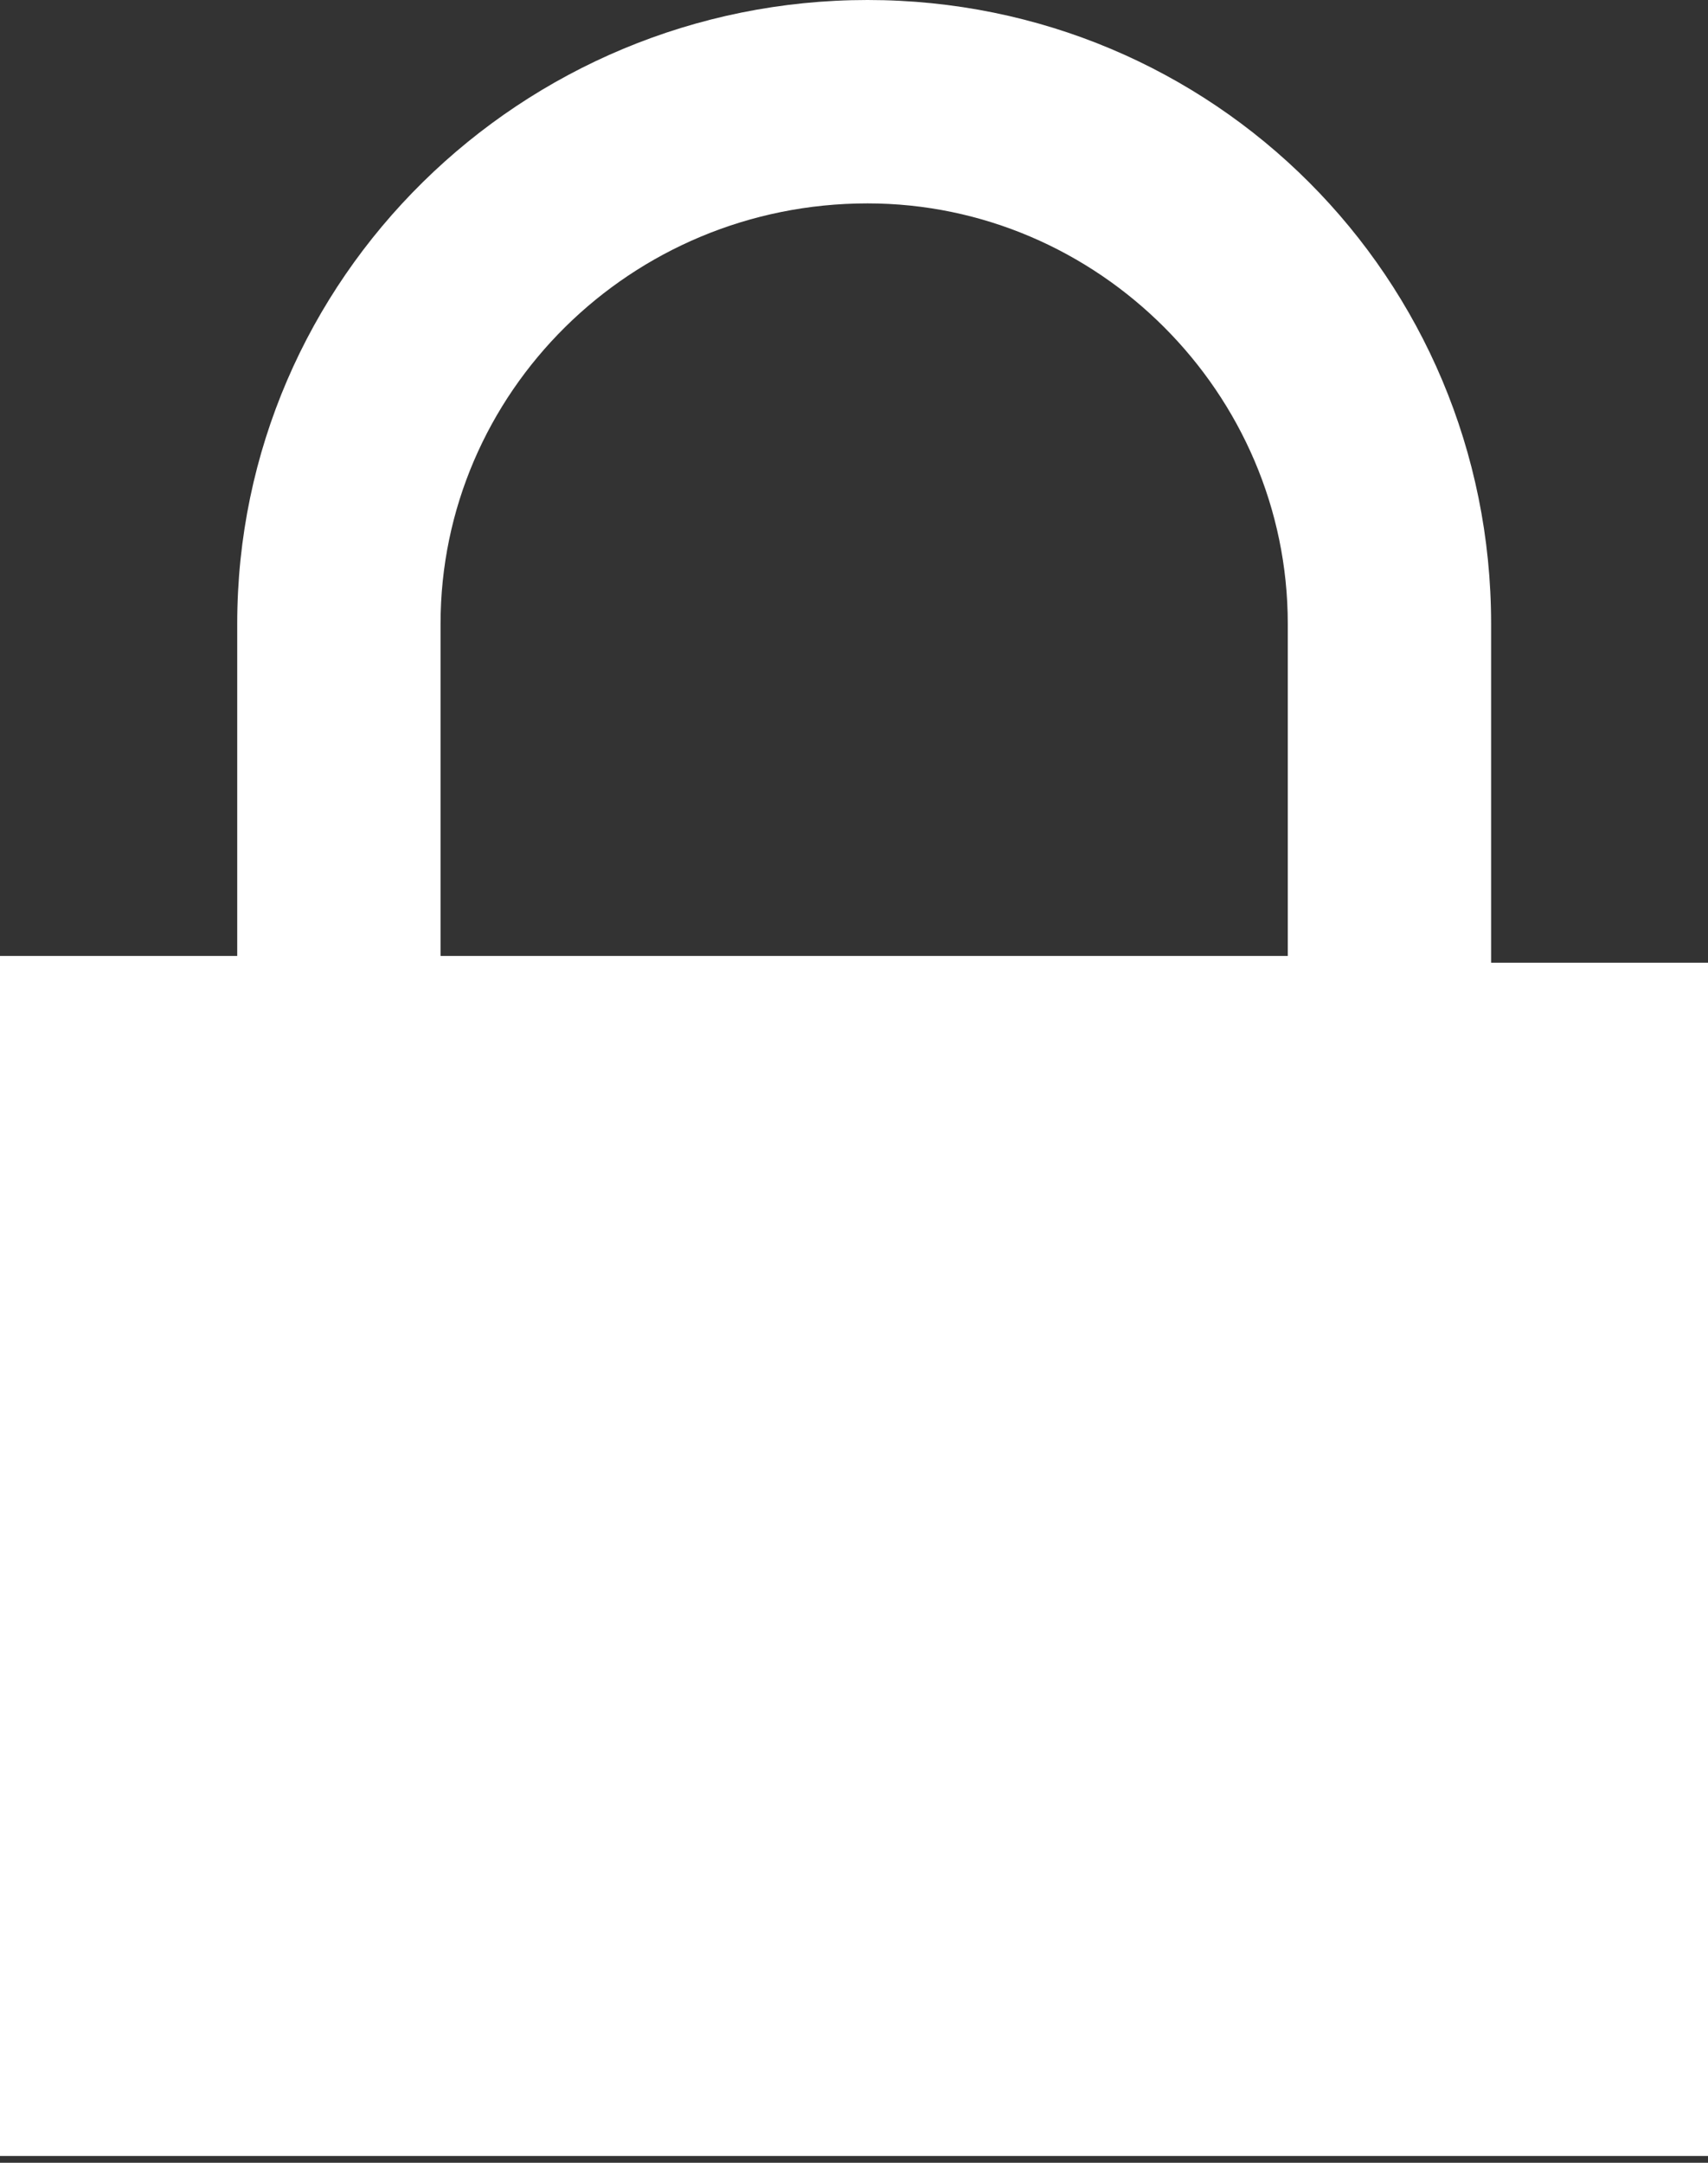 <?xml version="1.0" encoding="utf-8"?>
<!-- Generator: Adobe Illustrator 21.1.0, SVG Export Plug-In . SVG Version: 6.00 Build 0)  -->
<svg version="1.1" id="Layer_1" xmlns="http://www.w3.org/2000/svg" xmlns:xlink="http://www.w3.org/1999/xlink" x="0px" y="0px"
	 viewBox="0 0 25.2 31.9" style="enable-background:new 0 0 25.2 31.9;" xml:space="preserve">
<rect x="0" y="0" width="25.2" height="31.9" fill="#333333" stroke="none"/>
<style type="text/css">
	.st0{fill:#FFFFFF;}
</style>
<path class="st0" d="M22,14.2V9.2C22,4.1,17.9,0,12.8,0C7.7,0,3.5,4.1,3.5,9.2v4.9H0v17.7h25.2V14.2H22z M6.5,9.2
	C6.5,5.8,9.3,3,12.8,3C16.2,3,19,5.8,19,9.2v4.9H6.5V9.2z"/>
</svg>
